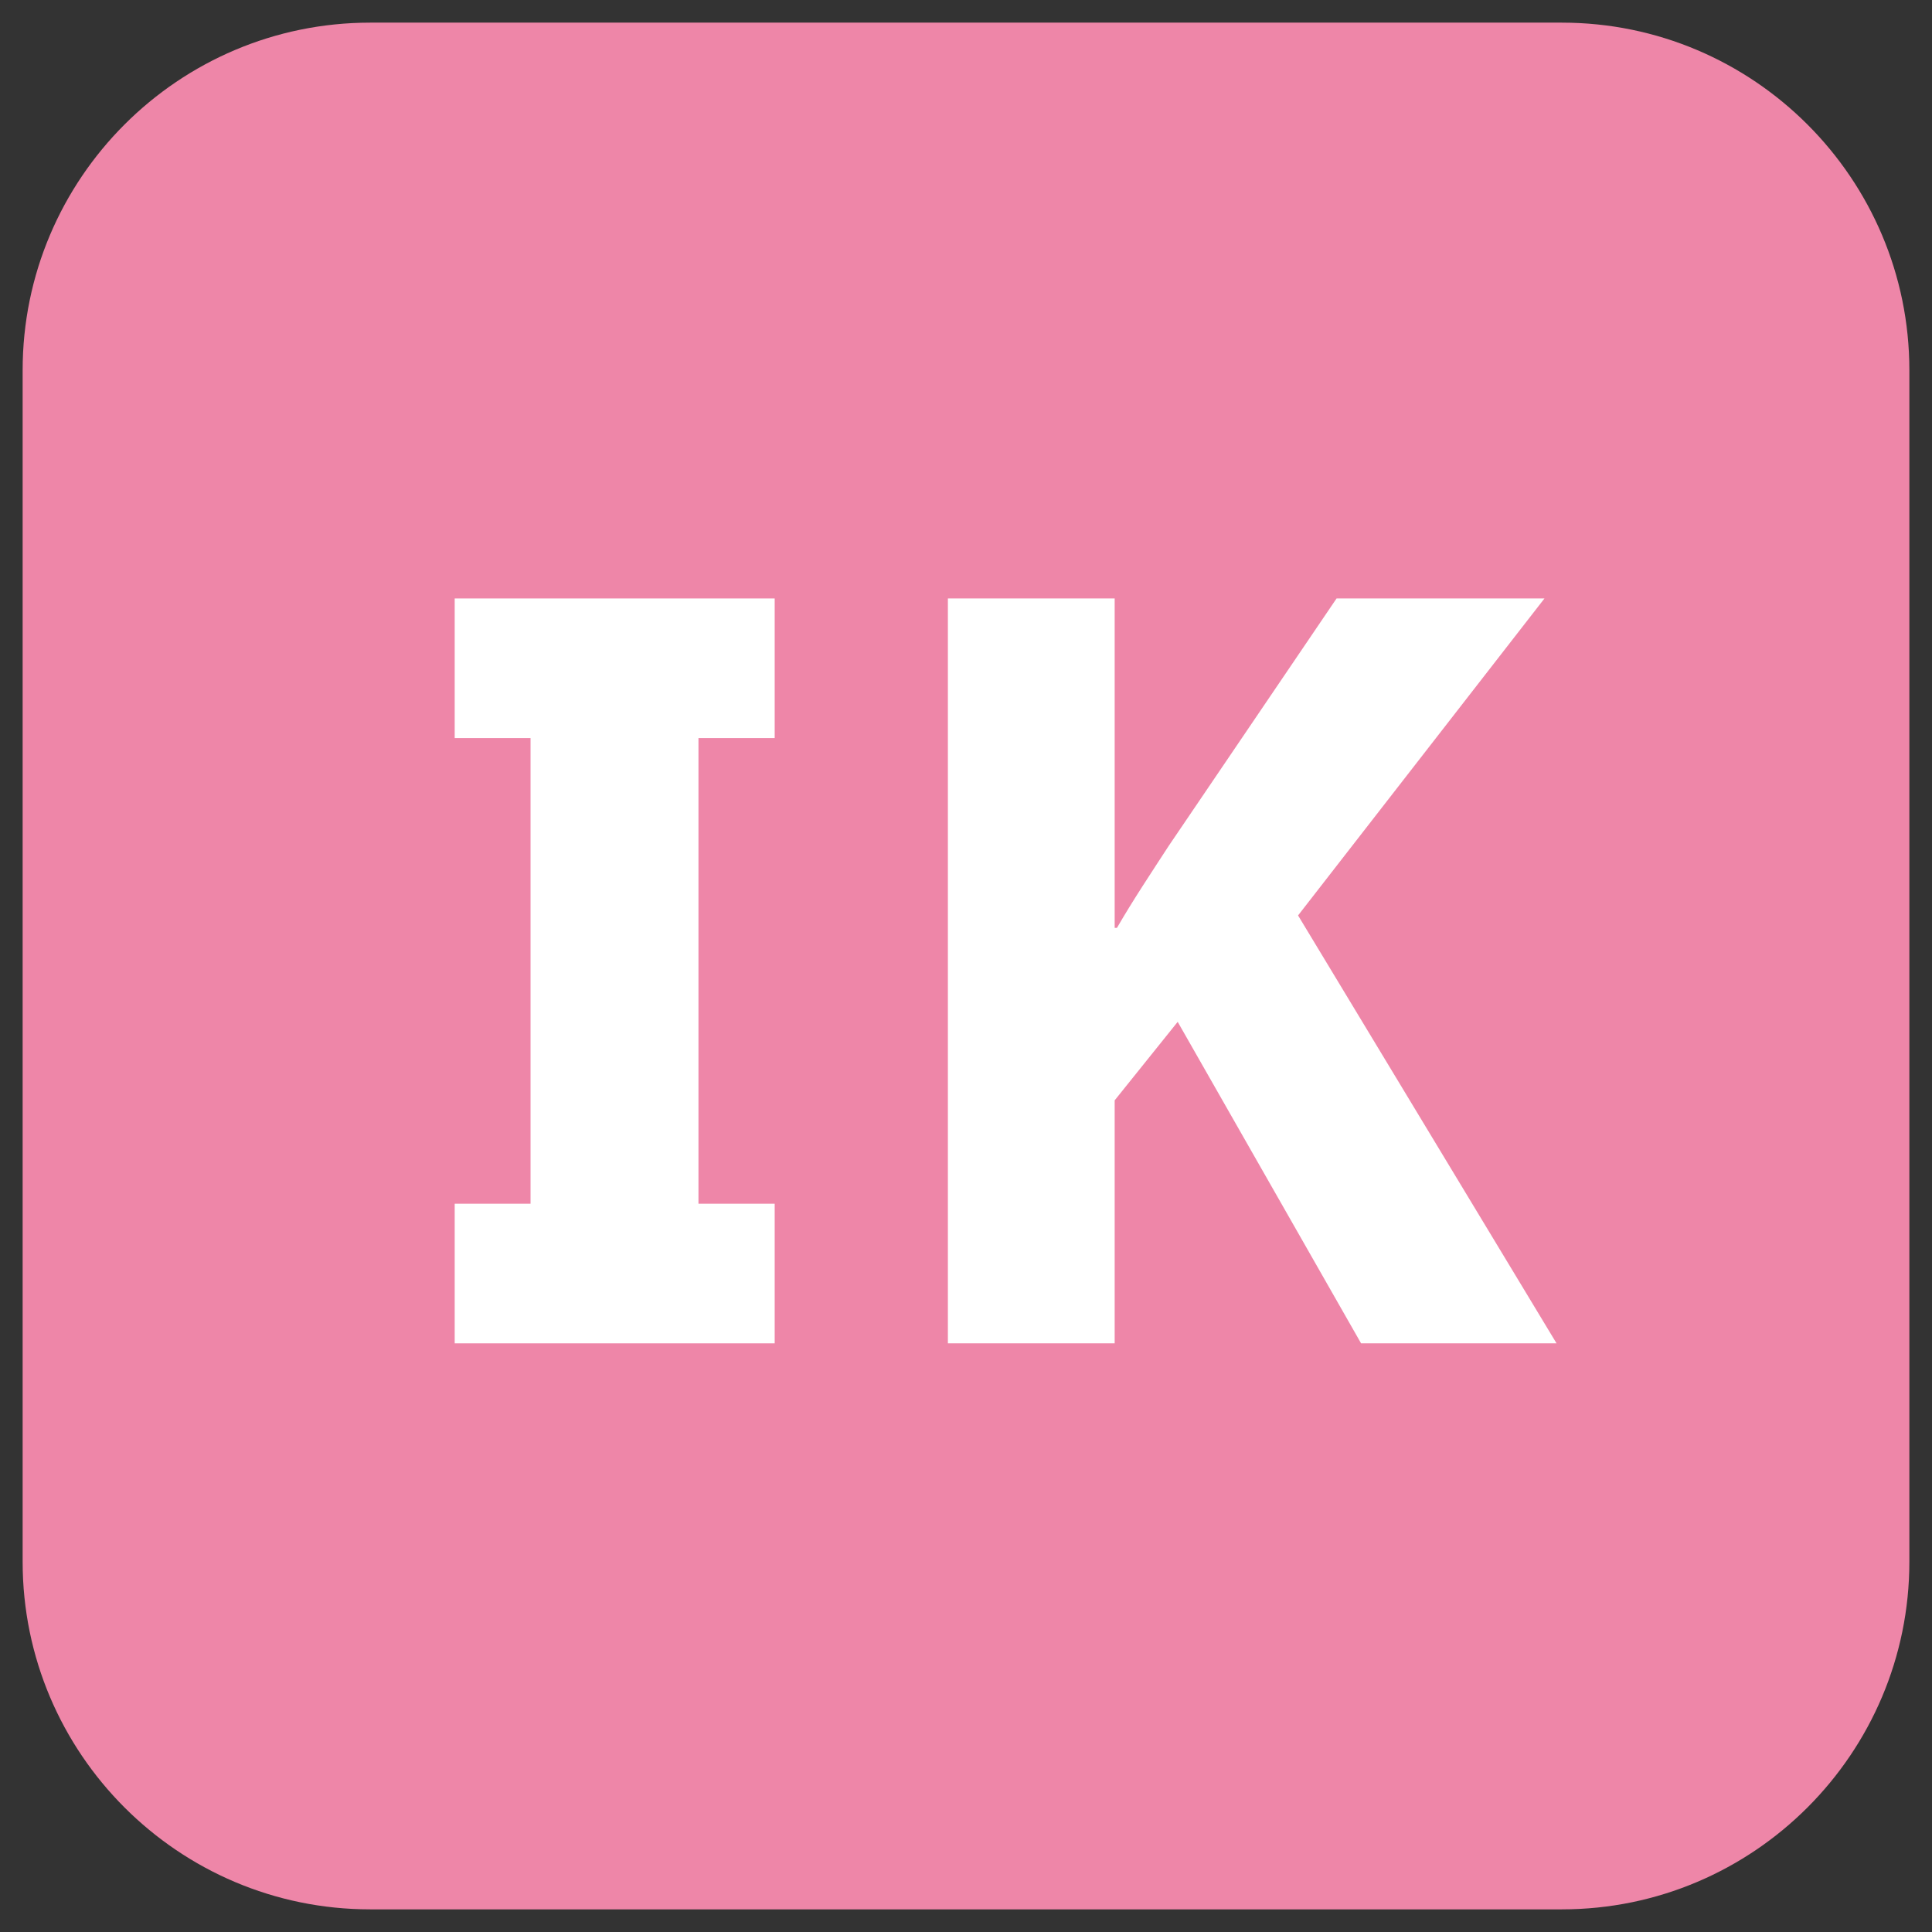 <svg xmlns="http://www.w3.org/2000/svg" x="0px" y="0px"  width="500px" height="500px" viewBox="0 0 512 512"><rect x="0" y="0" width="512" height="512" fill="#333333" stroke="none"/><g id="ll-tokyu-railways-ik.svg"><g><path fill="#EE86A8" d="M413.9,506H98.1C47.3,506,6,464.7,6,413.9V98.1C6,47.3,47.3,6,98.1,6h315.8C464.7,6,506,47.3,506,98.1				v315.8C506,464.7,464.7,506,413.9,506L413.9,506z"/><g><path fill="#FFFFFF" d="M251.2,158.6h44.2v87.3h0.6c4.4-7.6,9.1-14.6,13.7-21.7l44.5-65.6h55.1l-65.3,84L412.5,356h-51.8					l-48.6-85.2l-16.7,20.8V356h-44.2L251.2,158.6L251.2,158.6z"/>				<polygon fill="#FFFFFF" points="205.3,195.6 205.3,158.6 120.5,158.6 120.5,195.6 140.6,195.6 140.6,319 120.5,319 120.5,356 					205.3,356 205.3,319 185.1,319 185.1,195.6 			"/>			</g></g></g></svg> 
